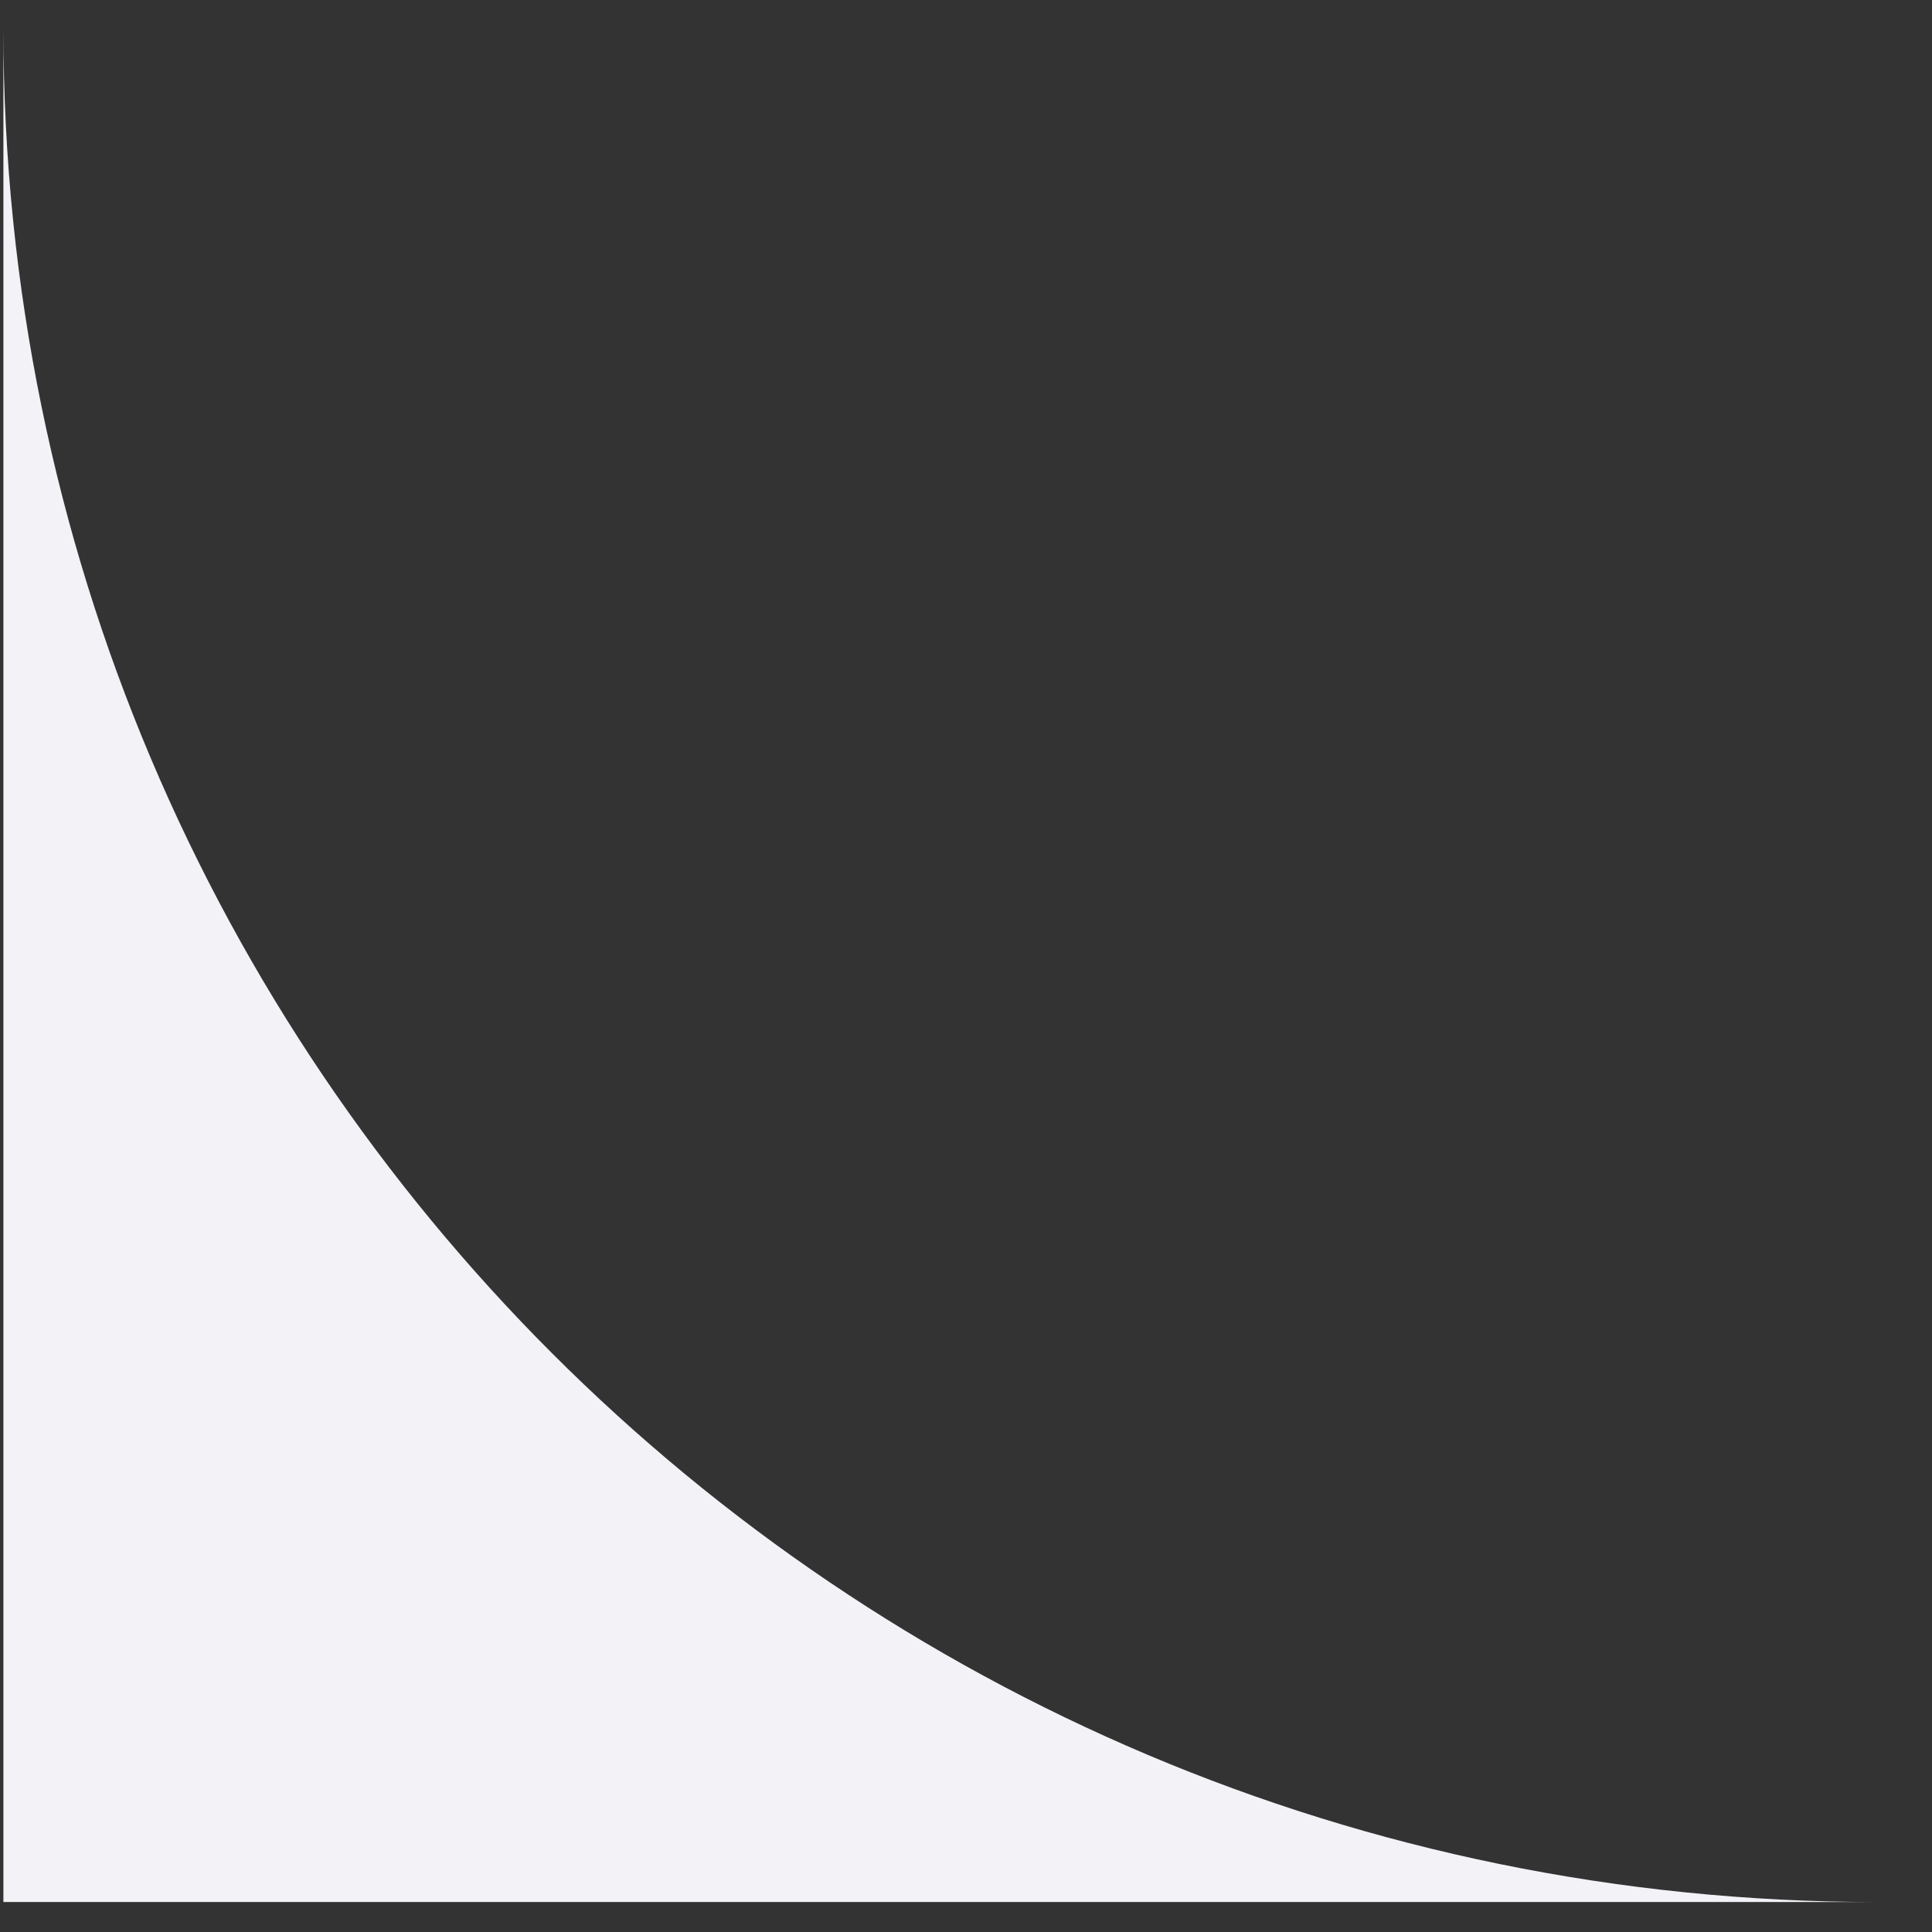 <?xml version="1.0" encoding="UTF-8"?> <svg xmlns="http://www.w3.org/2000/svg" width="33" height="33" viewBox="0 0 33 33" fill="none"><rect x="0" y="0" width="33" height="33" fill="#333333" stroke="none"/><path d="M0.058 0.488C0.058 18.161 14.384 32.488 32.058 32.488H0.058V0.488Z" fill="#F2F2F7"></path></svg> 